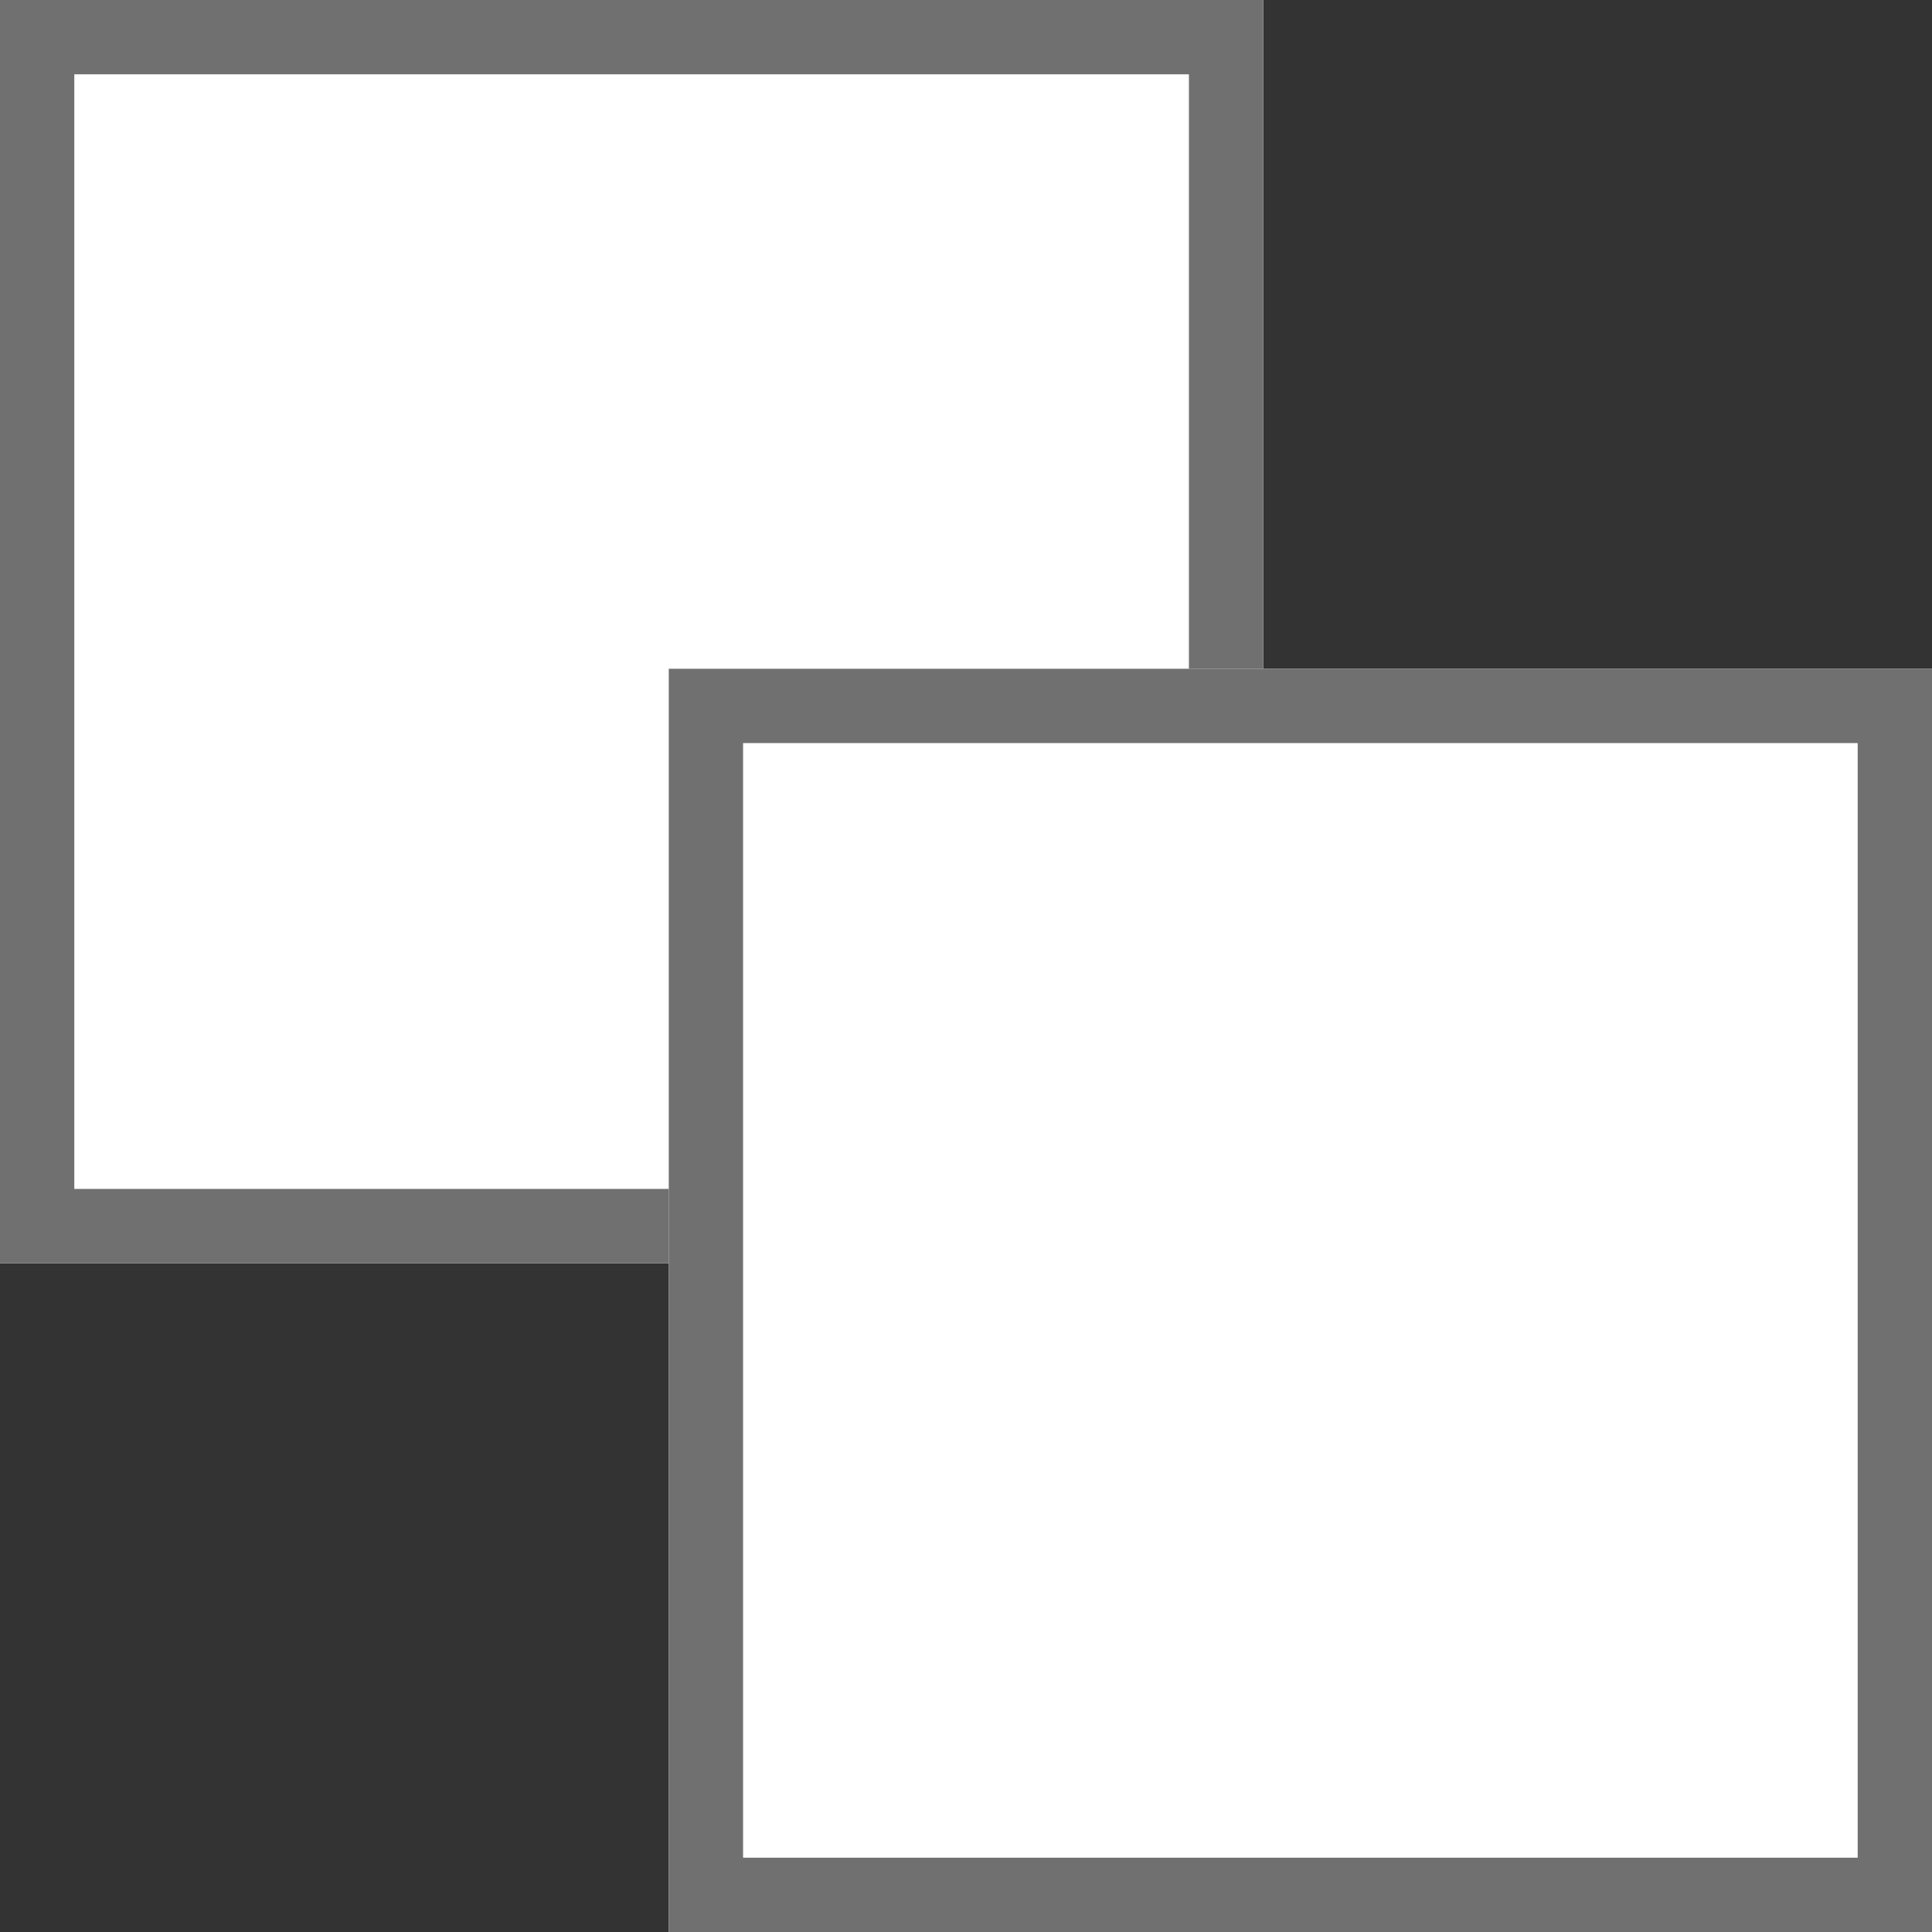 <svg xmlns="http://www.w3.org/2000/svg" width="26" height="26" viewBox="0 0 26 26">
  <rect x="0" y="0" width="26" height="26" fill="#333333" stroke="none"/>
  <g id="icon_blank-link02" transform="translate(-391.412 -1079)">
    <g id="長方形_2697" data-name="長方形 2697" transform="translate(391.412 1079)" fill="#fff" stroke="#707070" stroke-width="1">
      <rect width="17" height="17" stroke="none"/>
      <rect x="0.5" y="0.5" width="16" height="16" fill="none"/>
    </g>
    <g id="長方形_2698" data-name="長方形 2698" transform="translate(400.412 1088)" fill="#fff" stroke="#707070" stroke-width="1">
      <rect width="17" height="17" stroke="none"/>
      <rect x="0.5" y="0.5" width="16" height="16" fill="none"/>
    </g>
  </g>
</svg>
